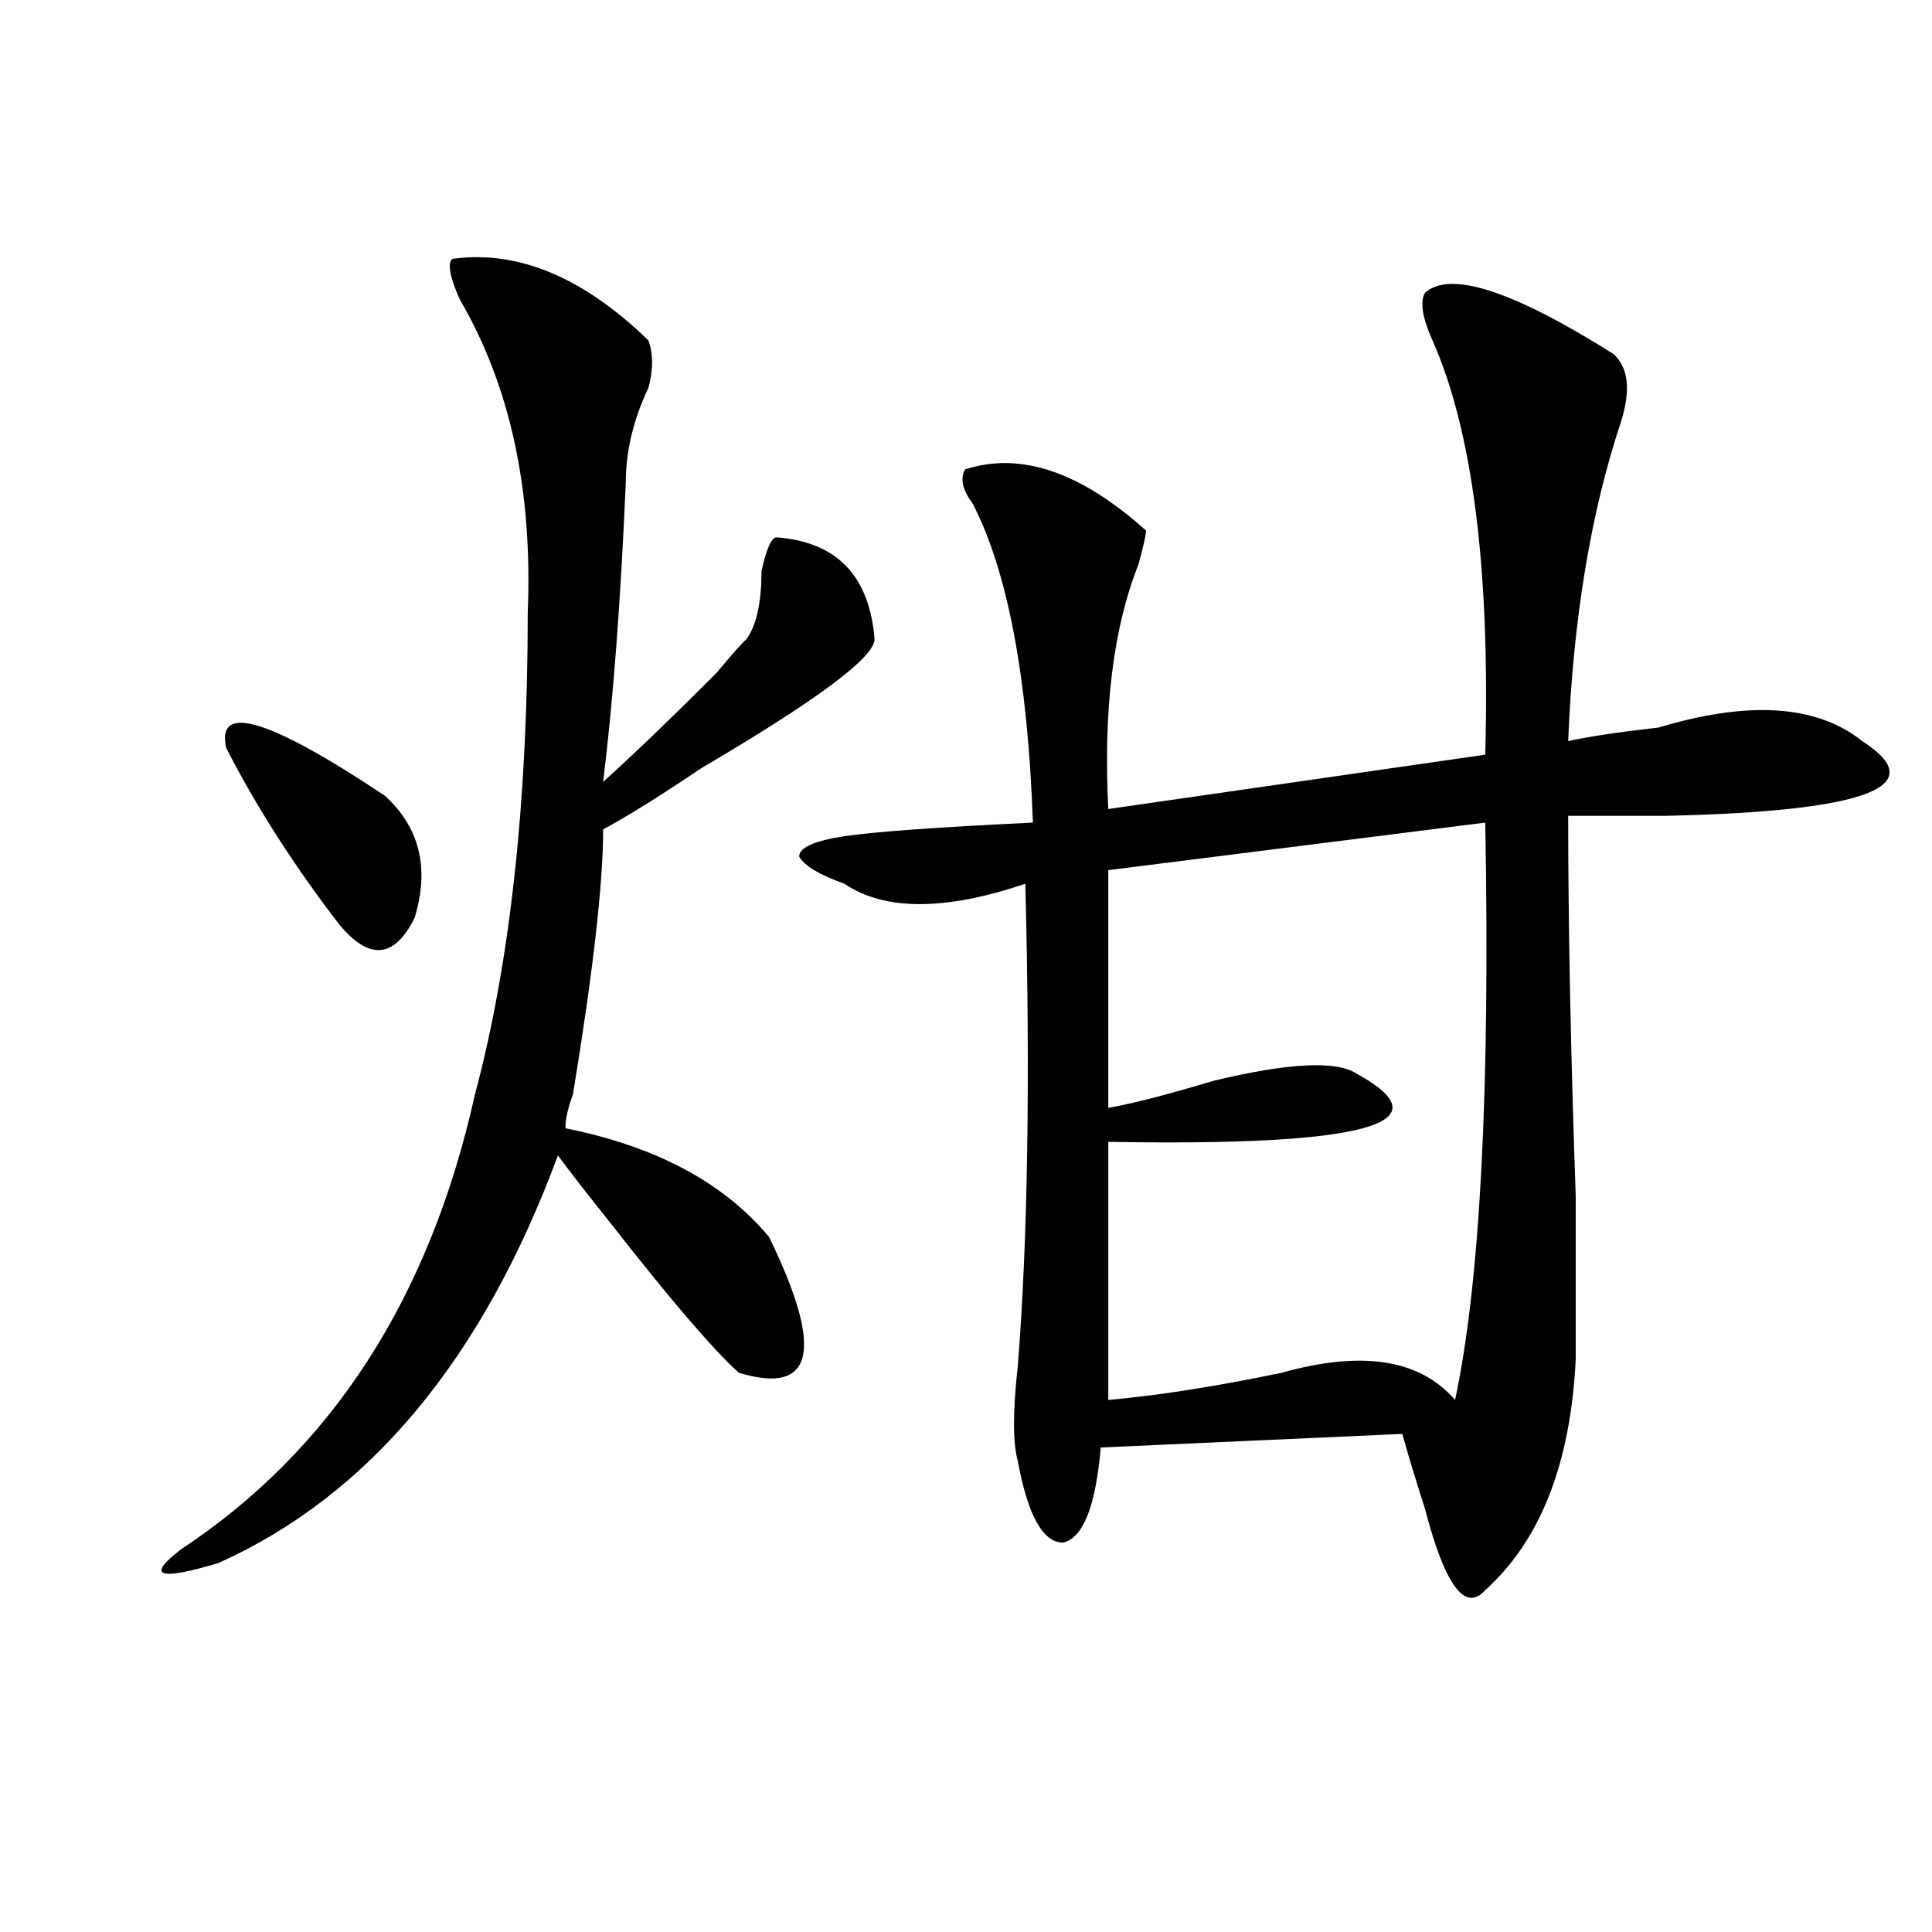 <?xml version="1.0" encoding="utf-8"?>
<!-- Generator: Adobe Illustrator 16.0.0, SVG Export Plug-In . SVG Version: 6.00 Build 0)  -->
<!DOCTYPE svg PUBLIC "-//W3C//DTD SVG 1.1//EN" "http://www.w3.org/Graphics/SVG/1.1/DTD/svg11.dtd">
<svg version="1.1" id="图层_1" xmlns="http://www.w3.org/2000/svg" xmlns:xlink="http://www.w3.org/1999/xlink" x="0px" y="0px"
	 width="1000px" height="1000px" viewBox="0 0 1000 1000" enable-background="new 0 0 1000 1000" xml:space="preserve">
<path d="M234.141,133.984c33.78-4.669,67.62,9.394,101.461,42.188c2.561,7.031,2.561,15.271,0,24.609
	c-7.805,16.425-11.707,32.85-11.707,49.219c-2.622,60.975-6.524,112.5-11.707,154.688c15.609-14.063,35.121-32.794,58.535-56.25
	c7.805-9.338,12.988-15.216,15.609-17.578c5.183-7.031,7.805-18.731,7.805-35.156c2.561-11.7,5.183-17.578,7.805-17.578
	c31.219,2.362,48.109,19.94,50.73,52.734c0,9.394-29.938,31.641-89.754,66.797c-20.853,14.063-37.743,24.609-50.73,31.641
	c0,28.125-5.244,73.828-15.609,137.109c-2.622,7.031-3.902,12.909-3.902,17.578c46.828,9.394,81.949,28.125,105.363,56.25
	c28.597,58.612,23.414,82.068-15.609,70.313c-13.049-11.7-35.121-37.463-66.34-77.344c-13.049-16.369-22.134-28.125-27.316-35.156
	c-39.023,105.469-97.559,175.781-175.605,210.938c-31.219,9.338-37.743,7.031-19.512-7.031
	c78.047-51.525,128.777-130.078,152.191-235.547c18.17-67.95,27.316-151.172,27.316-249.609
	c2.561-63.281-9.146-117.169-35.121-161.719C232.8,143.378,231.519,136.347,234.141,133.984z M117.071,387.109
	c-5.244-23.4,22.073-15.216,81.949,24.609c18.17,16.425,23.414,37.519,15.609,63.281c-10.427,21.094-23.414,22.303-39.023,3.516
	C152.192,448.084,132.68,417.597,117.071,387.109z M737.543,151.563c12.988-11.7,45.487-1.153,97.559,31.641
	c7.805,7.031,9.085,18.787,3.902,35.156c-15.609,46.912-24.756,101.953-27.316,165.234c10.365-2.307,25.975-4.669,46.828-7.031
	c46.828-14.063,81.949-11.7,105.363,7.031c36.402,23.456,2.561,36.365-101.461,38.672c-23.414,0-40.365,0-50.73,0
	c0,56.25,1.281,121.894,3.902,196.875c0,49.219,0,77.344,0,84.375c-2.622,53.943-18.231,93.769-46.828,119.531
	c-10.427,11.7-20.853-2.362-31.219-42.188c-5.244-16.369-9.146-29.278-11.707-38.672l-156.094,7.031
	c-2.622,30.487-9.146,46.912-19.512,49.219c-10.427,0-18.231-14.063-23.414-42.188c-2.622-9.338-2.622-25.763,0-49.219
	c5.183-65.588,6.463-148.81,3.902-249.609c-41.645,14.063-72.864,14.063-93.656,0c-13.049-4.669-20.853-9.338-23.414-14.063
	c0-4.669,7.805-8.185,23.414-10.547c15.609-2.307,48.109-4.669,97.559-7.031C532,350.8,521.573,295.703,503.403,260.547
	c-5.244-7.031-6.524-12.854-3.902-17.578c28.597-9.338,59.816,1.209,93.656,31.641c0,2.362-1.342,8.24-3.902,17.578
	c-13.049,32.85-18.231,75.037-15.609,126.563l195.117-28.125c2.561-96.075-6.524-167.541-27.316-214.453
	C736.202,164.472,734.922,156.287,737.543,151.563z M768.762,425.781l-195.117,24.609v123.047
	c12.988-2.307,31.219-7.031,54.633-14.063c39.023-9.338,63.718-10.547,74.145-3.516c46.828,25.818,3.902,37.519-128.777,35.156
	v133.594c25.975-2.307,55.913-7.031,89.754-14.063c41.584-11.7,71.523-7.031,89.754,14.063
	C766.14,663.69,771.323,564.1,768.762,425.781z"/>
</svg>
